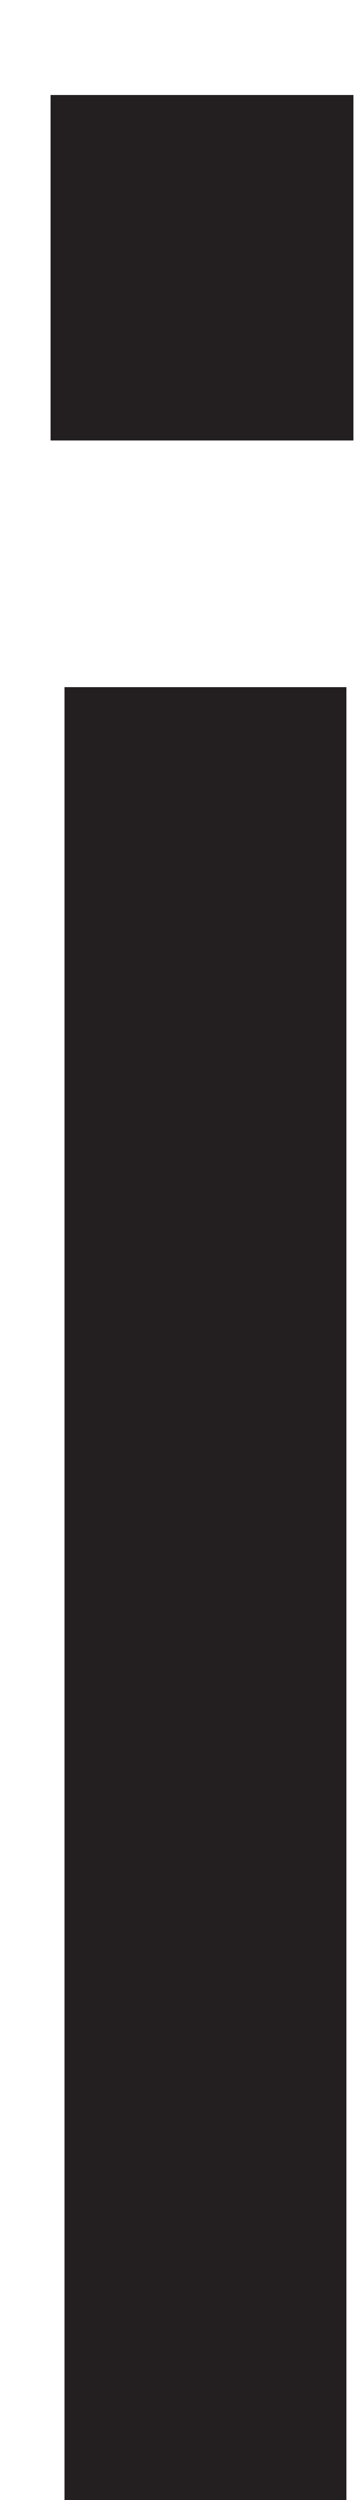 <?xml version="1.0" encoding="UTF-8"?><svg xmlns="http://www.w3.org/2000/svg" xmlns:xlink="http://www.w3.org/1999/xlink" xmlns:avocode="https://avocode.com/" id="SVGDoc5662c2f5d8a14ffeb75688cbd0029927" width="3px" height="21px" version="1.1" viewBox="0 0 3 21" aria-hidden="true"><defs><linearGradient class="cerosgradient" data-cerosgradient="true" id="CerosGradient_id5e7ab93ba" gradientUnits="userSpaceOnUse" x1="50%" y1="100%" x2="50%" y2="0%"><stop offset="0%" stop-color="#d1d1d1"/><stop offset="100%" stop-color="#d1d1d1"/></linearGradient><linearGradient/></defs><g><g><path d="M2.97,0.798h-2.545v2.902h2.545zM2.911,5.772h-2.369v15.274h2.369z" fill="#231f20" fill-opacity="1"/></g></g></svg>